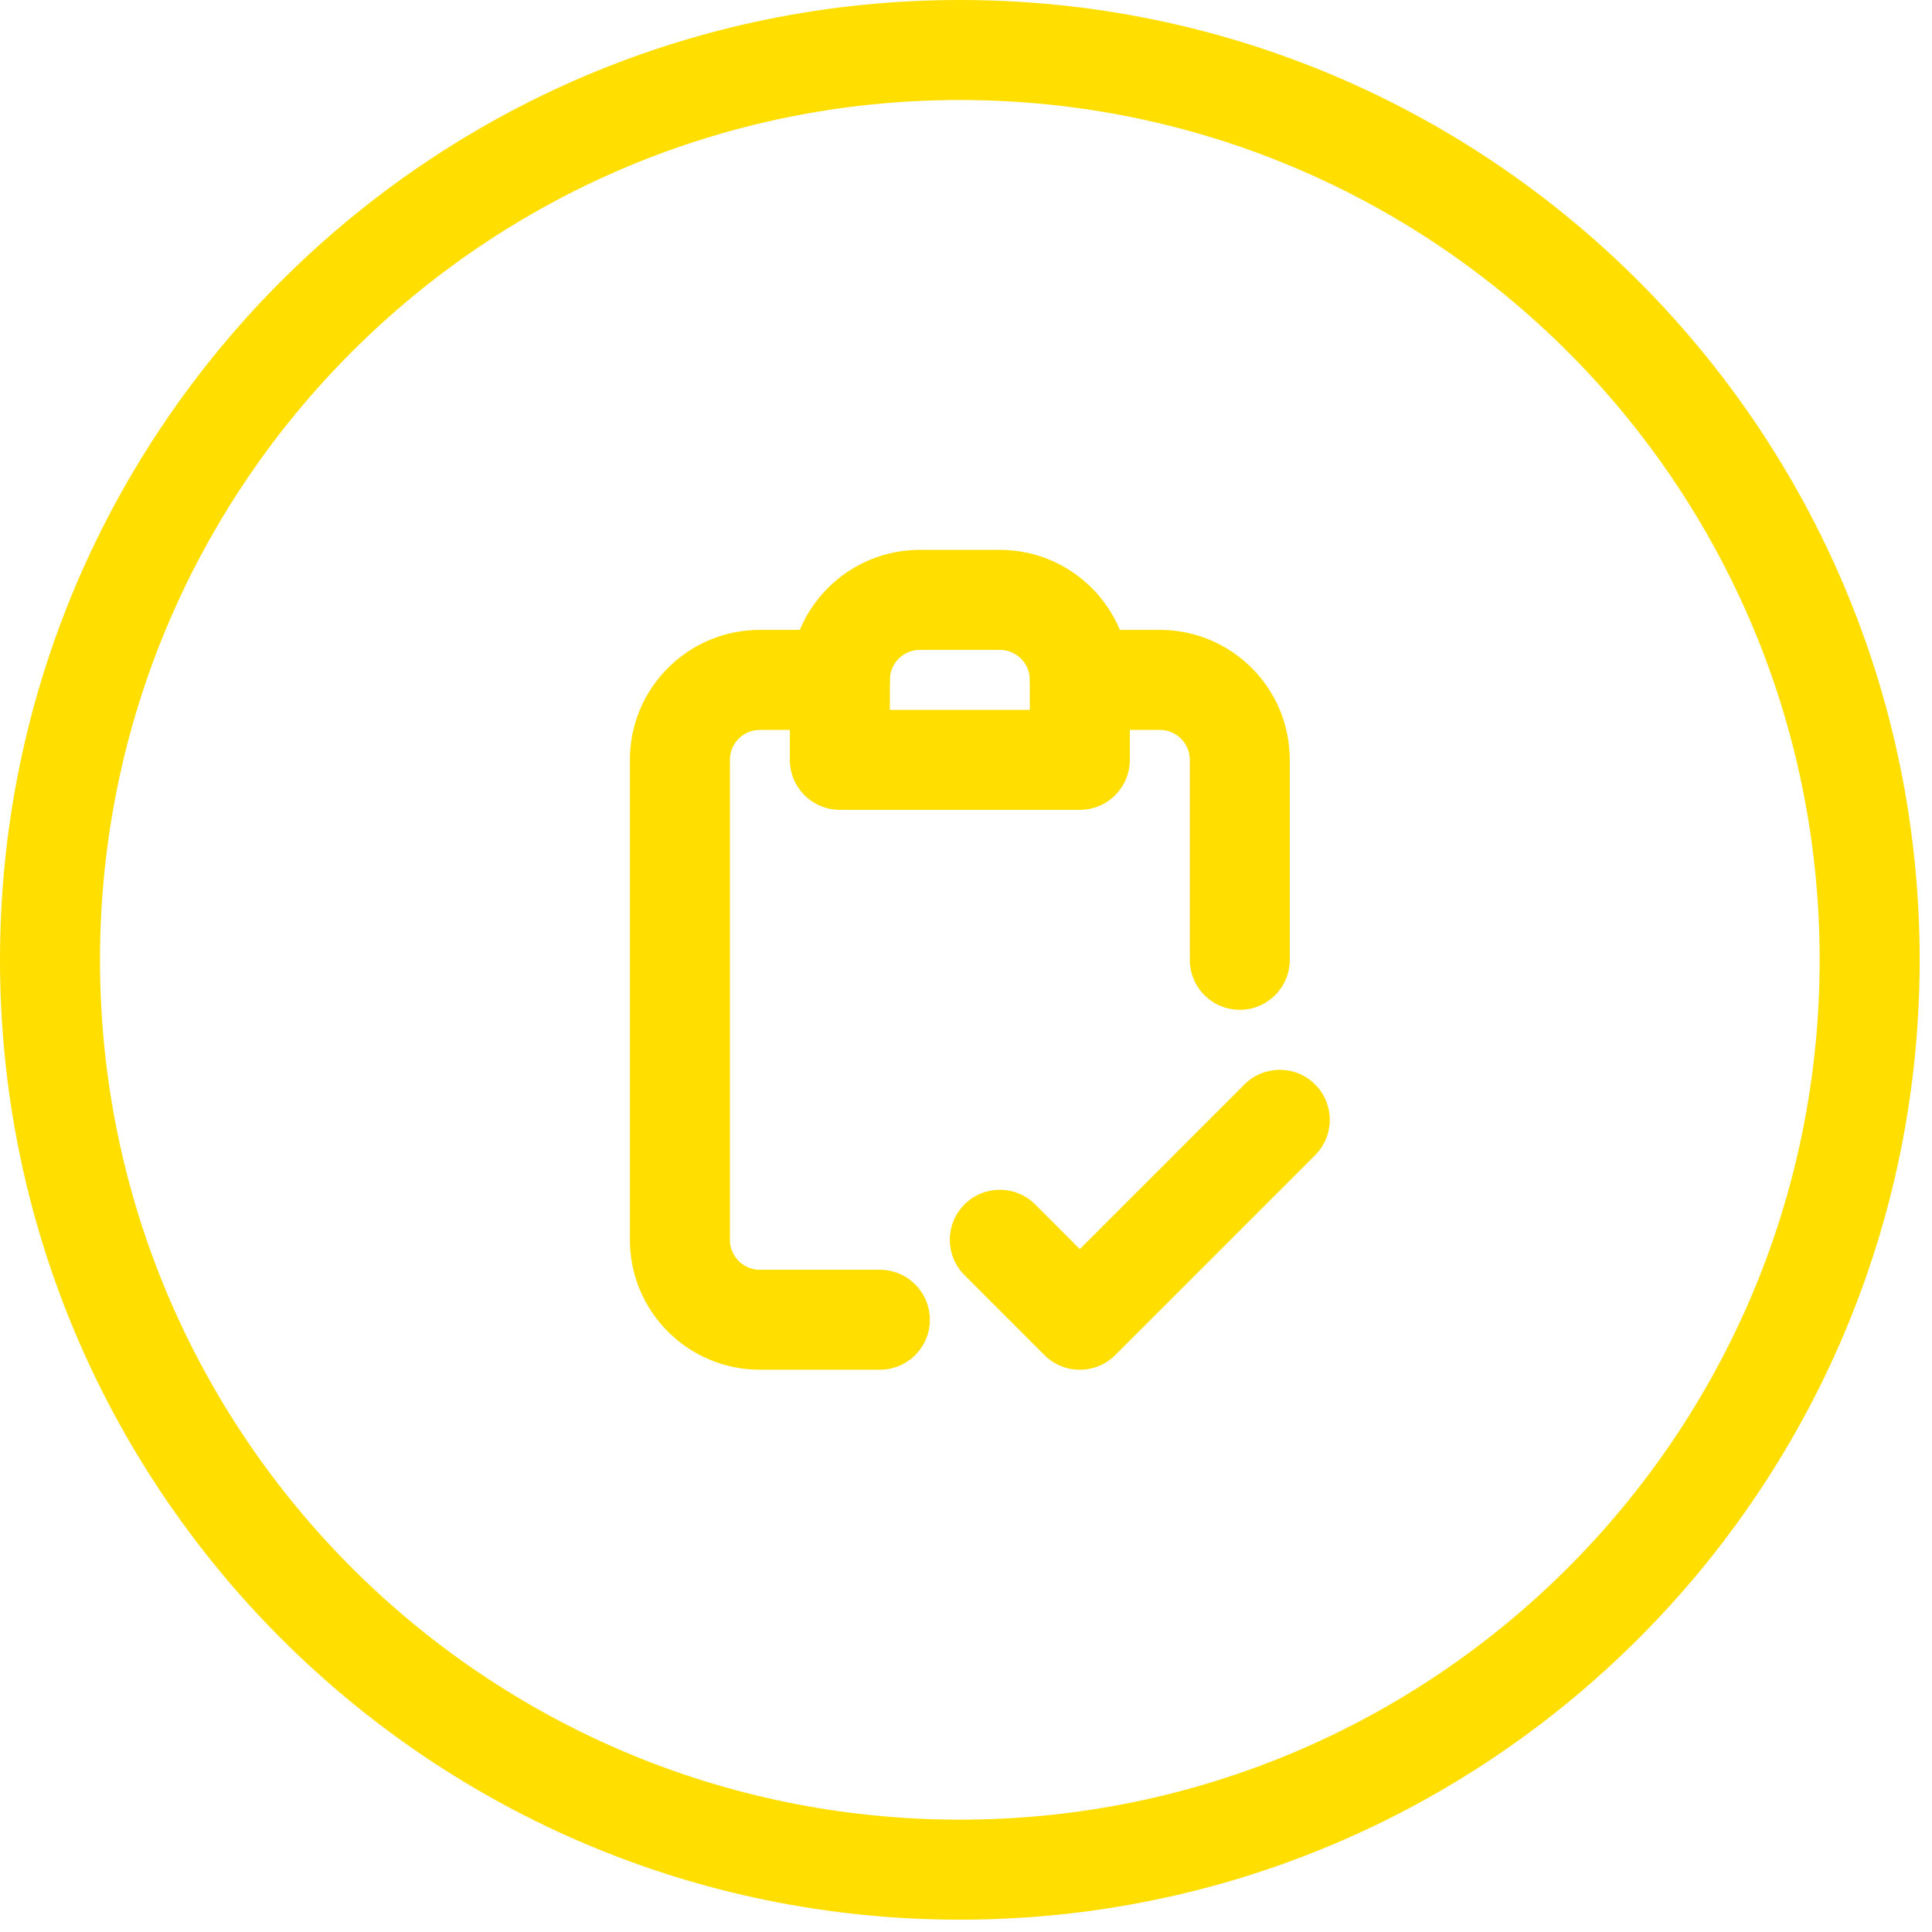 <svg width="34" height="34" viewBox="0 0 34 34" fill="none" xmlns="http://www.w3.org/2000/svg">
<path fill-rule="evenodd" clip-rule="evenodd" d="M16.892 32.023C25.249 32.023 32.023 25.249 32.023 16.892C32.023 8.534 25.249 1.76 16.892 1.76C8.534 1.76 1.76 8.534 1.76 16.892C1.76 25.249 8.534 32.023 16.892 32.023ZM16.892 33.783C26.22 33.783 33.783 26.22 33.783 16.892C33.783 7.563 26.22 0 16.892 0C7.563 0 0 7.563 0 16.892C0 26.22 7.563 33.783 16.892 33.783Z" fill="#FFDE00"/>
<path fill-rule="evenodd" clip-rule="evenodd" d="M13.9 11.965C13.9 10.701 14.925 9.677 16.188 9.677H17.595C18.859 9.677 19.883 10.701 19.883 11.965V13.372C19.883 13.858 19.489 14.252 19.003 14.252H14.78C14.294 14.252 13.9 13.858 13.9 13.372V11.965ZM16.188 11.437C15.896 11.437 15.66 11.673 15.66 11.965V12.492H18.123V11.965C18.123 11.673 17.887 11.437 17.595 11.437H16.188Z" fill="#FFDE00"/>
<path fill-rule="evenodd" clip-rule="evenodd" d="M13.373 12.845C13.081 12.845 12.845 13.081 12.845 13.372V21.818C12.845 22.11 13.081 22.346 13.373 22.346H15.484C15.97 22.346 16.364 22.74 16.364 23.226C16.364 23.712 15.97 24.105 15.484 24.105H13.373C12.109 24.105 11.085 23.081 11.085 21.818V13.372C11.085 12.109 12.109 11.085 13.373 11.085H14.78C15.266 11.085 15.66 11.479 15.66 11.965C15.66 12.451 15.266 12.845 14.78 12.845H13.373ZM18.123 11.965C18.123 11.479 18.517 11.085 19.003 11.085H20.411C21.674 11.085 22.698 12.109 22.698 13.372V16.891C22.698 17.377 22.304 17.771 21.818 17.771C21.332 17.771 20.939 17.377 20.939 16.891V13.372C20.939 13.081 20.702 12.845 20.411 12.845H19.003C18.517 12.845 18.123 12.451 18.123 11.965Z" fill="#FFDE00"/>
<path fill-rule="evenodd" clip-rule="evenodd" d="M23.144 19.085C23.488 19.428 23.488 19.985 23.144 20.329L19.625 23.848C19.282 24.191 18.724 24.191 18.381 23.848L16.973 22.44C16.63 22.097 16.63 21.54 16.973 21.196C17.317 20.852 17.874 20.852 18.218 21.196L19.003 21.982L21.9 19.085C22.244 18.741 22.801 18.741 23.144 19.085Z" fill="#FFDE00"/>
</svg>
